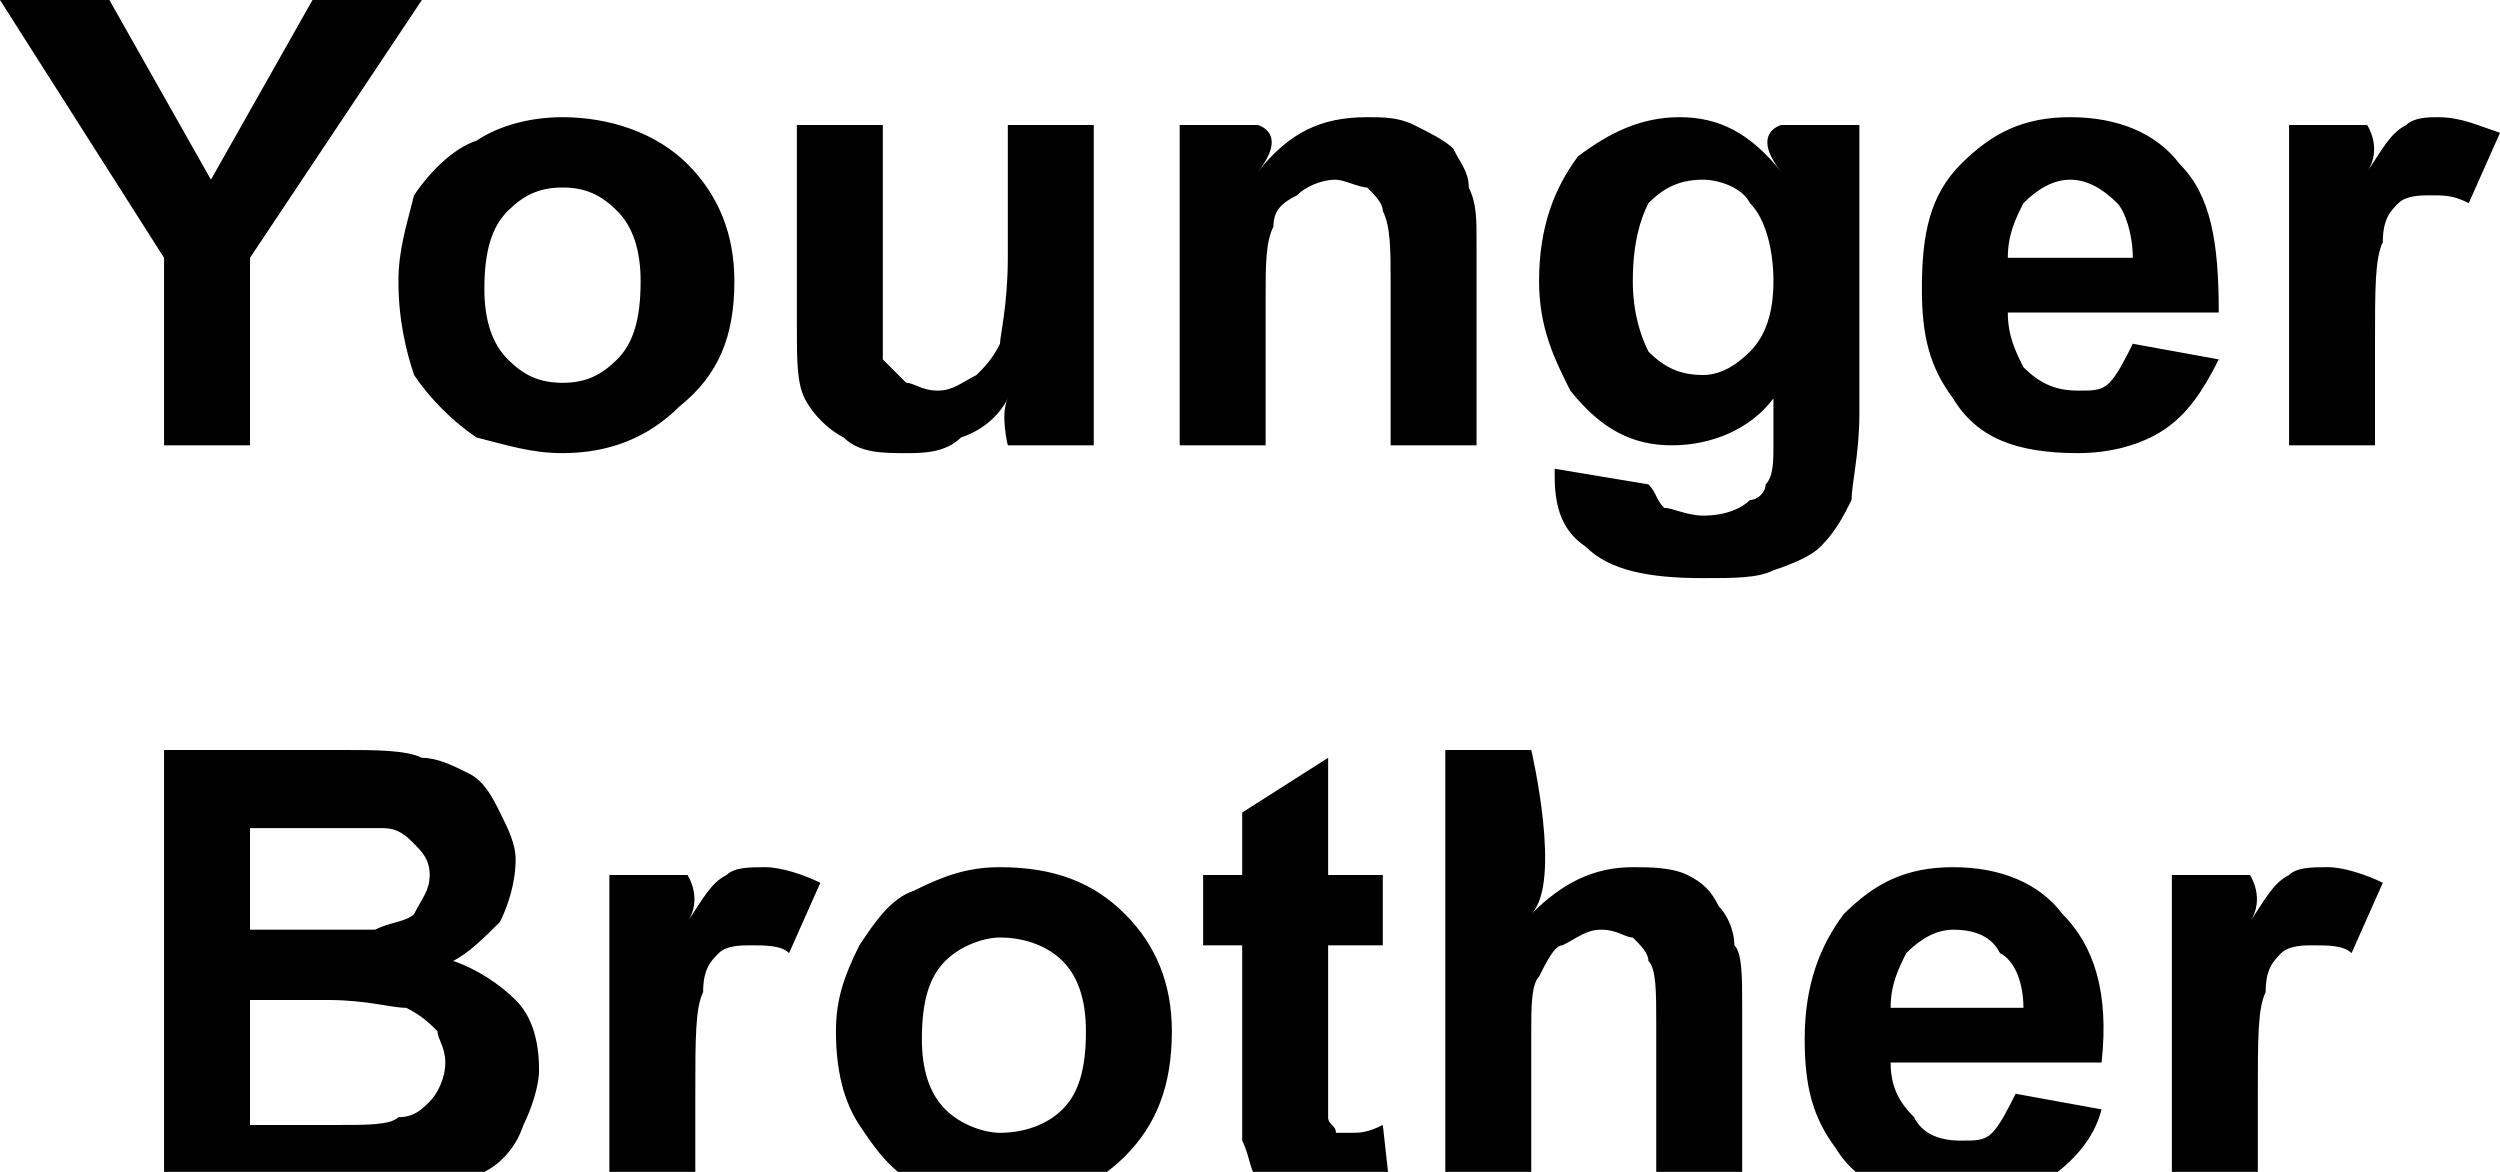 <?xml version="1.0" standalone="no"?><!DOCTYPE svg PUBLIC "-//W3C//DTD SVG 1.1//EN" "http://www.w3.org/Graphics/SVG/1.1/DTD/svg11.dtd"><svg xmlns="http://www.w3.org/2000/svg" version="1.1" style="left: 3.13% !important; width: 94.01% !important;top: 0.39% !important; height61.68% !important;" width="32px" height="15px" viewBox="0 0 32 15">  <desc>Younger Brother</desc>  <defs/>  <g id="Group99375">    <path d="M 2.1 9.6 C 2.1 9.6 4.8 9.6 4.4 9.6 C 4.8 9.6 5.2 9.6 5.4 9.7 C 5.6 9.7 5.8 9.8 6.0 9.9 C 6.2 10.0 6.3 10.2 6.4 10.4 C 6.5 10.6 6.6 10.8 6.6 11.0 C 6.6 11.3 6.5 11.6 6.4 11.8 C 6.2 12.0 6.0 12.2 5.8 12.3 C 6.1 12.4 6.4 12.6 6.6 12.8 C 6.8 13.0 6.9 13.3 6.9 13.7 C 6.9 13.9 6.8 14.2 6.7 14.4 C 6.6 14.7 6.4 14.9 6.2 15.0 C 6.0 15.2 5.7 15.3 5.4 15.3 C 5.2 15.3 4.8 15.3 4.0 15.3 C 4.8 15.3 2.1 15.3 2.1 15.3 L 2.1 9.6 Z M 3.2 10.6 L 3.2 11.9 C 3.2 11.9 4.4 11.9 4.0 11.9 C 4.4 11.9 4.7 11.9 4.8 11.9 C 5.0 11.8 5.2 11.8 5.3 11.7 C 5.4 11.5 5.5 11.4 5.5 11.2 C 5.5 11.0 5.4 10.9 5.3 10.8 C 5.2 10.7 5.1 10.6 4.9 10.6 C 4.8 10.6 4.4 10.6 3.9 10.6 C 4.4 10.6 3.2 10.6 3.2 10.6 Z M 3.2 12.8 L 3.2 14.4 C 3.2 14.4 4.7 14.4 4.3 14.4 C 4.7 14.4 5.0 14.4 5.1 14.3 C 5.3 14.3 5.4 14.2 5.5 14.1 C 5.6 14.0 5.7 13.8 5.7 13.6 C 5.7 13.4 5.6 13.3 5.6 13.2 C 5.5 13.1 5.4 13.0 5.2 12.9 C 5.0 12.9 4.7 12.8 4.2 12.8 C 4.7 12.8 3.2 12.8 3.2 12.8 Z M 8.9 15.3 L 7.8 15.3 L 7.8 11.2 L 8.8 11.2 C 8.8 11.2 9.0 11.5 8.8 11.8 C 9.0 11.5 9.1 11.3 9.3 11.2 C 9.4 11.1 9.6 11.1 9.8 11.1 C 10.0 11.1 10.3 11.2 10.5 11.3 C 10.5 11.3 10.1 12.2 10.1 12.2 C 10.0 12.1 9.8 12.1 9.6 12.1 C 9.5 12.1 9.3 12.1 9.2 12.2 C 9.1 12.3 9.0 12.4 9.0 12.7 C 8.9 12.9 8.9 13.3 8.9 14.0 C 8.9 13.3 8.9 15.3 8.9 15.3 Z M 10.7 13.2 C 10.7 12.8 10.8 12.5 11.0 12.1 C 11.2 11.8 11.4 11.5 11.7 11.4 C 12.1 11.2 12.4 11.1 12.8 11.1 C 13.5 11.1 14.0 11.3 14.4 11.7 C 14.8 12.1 15.0 12.6 15.0 13.2 C 15.0 13.9 14.8 14.4 14.4 14.8 C 14.0 15.2 13.5 15.4 12.8 15.4 C 12.5 15.4 12.1 15.3 11.8 15.2 C 11.4 15.0 11.2 14.7 11.0 14.4 C 10.8 14.1 10.7 13.7 10.7 13.2 Z M 11.8 13.3 C 11.8 13.7 11.9 14.0 12.1 14.2 C 12.3 14.4 12.6 14.5 12.8 14.5 C 13.1 14.5 13.4 14.4 13.6 14.2 C 13.8 14.0 13.9 13.7 13.9 13.2 C 13.9 12.8 13.8 12.5 13.6 12.3 C 13.4 12.1 13.1 12.0 12.8 12.0 C 12.6 12.0 12.3 12.1 12.1 12.3 C 11.9 12.5 11.8 12.8 11.8 13.3 Z M 17.7 11.2 L 17.7 12.1 L 17.0 12.1 C 17.0 12.1 17.0 14.1 17.0 13.7 C 17.0 14.1 17.0 14.3 17.0 14.3 C 17.0 14.4 17.1 14.4 17.1 14.5 C 17.2 14.5 17.2 14.5 17.3 14.5 C 17.4 14.5 17.5 14.5 17.7 14.4 C 17.7 14.4 17.8 15.3 17.8 15.3 C 17.6 15.4 17.3 15.4 17.0 15.4 C 16.8 15.4 16.6 15.4 16.4 15.3 C 16.3 15.3 16.2 15.2 16.1 15.1 C 16.0 15.0 16.0 14.8 15.9 14.6 C 15.9 14.5 15.9 14.2 15.9 13.9 C 15.9 14.2 15.9 12.1 15.9 12.1 L 15.4 12.1 L 15.4 11.2 L 15.9 11.2 L 15.9 10.4 L 17.0 9.7 L 17.0 11.2 L 17.7 11.2 Z M 19.6 9.6 C 19.6 9.6 20.0 11.3 19.6 11.7 C 20.0 11.3 20.4 11.1 20.9 11.1 C 21.1 11.1 21.4 11.1 21.6 11.2 C 21.8 11.3 21.9 11.4 22.0 11.6 C 22.1 11.7 22.2 11.9 22.2 12.1 C 22.3 12.2 22.3 12.5 22.3 12.9 C 22.3 12.5 22.3 15.3 22.3 15.3 L 21.2 15.3 C 21.2 15.3 21.2 12.7 21.2 13.1 C 21.2 12.7 21.2 12.4 21.1 12.3 C 21.1 12.2 21.0 12.1 20.9 12.0 C 20.8 12.0 20.7 11.9 20.5 11.9 C 20.3 11.9 20.2 12.0 20.0 12.1 C 19.9 12.1 19.8 12.3 19.7 12.5 C 19.6 12.6 19.6 12.9 19.6 13.2 C 19.6 12.9 19.6 15.3 19.6 15.3 L 18.5 15.3 L 18.5 9.6 L 19.6 9.6 Z M 25.8 14.0 C 25.8 14.0 26.9 14.2 26.9 14.2 C 26.8 14.6 26.5 14.9 26.2 15.1 C 25.9 15.3 25.5 15.4 25.1 15.4 C 24.4 15.4 23.8 15.2 23.5 14.7 C 23.2 14.3 23.1 13.9 23.1 13.3 C 23.1 12.6 23.3 12.1 23.6 11.7 C 24.0 11.3 24.4 11.1 25.0 11.1 C 25.6 11.1 26.1 11.3 26.4 11.7 C 26.8 12.1 27.0 12.7 26.9 13.6 C 26.9 13.6 24.2 13.6 24.2 13.6 C 24.2 13.9 24.3 14.1 24.5 14.3 C 24.6 14.5 24.8 14.6 25.1 14.6 C 25.3 14.6 25.4 14.6 25.5 14.5 C 25.6 14.4 25.7 14.2 25.8 14.0 Z M 25.9 12.9 C 25.9 12.6 25.8 12.3 25.6 12.2 C 25.5 12.0 25.3 11.9 25.0 11.9 C 24.8 11.9 24.6 12.0 24.4 12.2 C 24.3 12.4 24.2 12.6 24.2 12.9 C 24.2 12.9 25.9 12.9 25.9 12.9 Z M 28.9 15.3 L 27.8 15.3 L 27.8 11.2 L 28.8 11.2 C 28.8 11.2 29.0 11.5 28.8 11.8 C 29.0 11.5 29.1 11.3 29.3 11.2 C 29.4 11.1 29.6 11.1 29.8 11.1 C 30.0 11.1 30.3 11.2 30.5 11.3 C 30.5 11.3 30.1 12.2 30.1 12.2 C 30.0 12.1 29.8 12.1 29.6 12.1 C 29.5 12.1 29.3 12.1 29.2 12.2 C 29.1 12.3 29.0 12.4 29.0 12.7 C 28.9 12.9 28.9 13.3 28.9 14.0 C 28.9 13.3 28.9 15.3 28.9 15.3 Z " stroke="none" fill="#000"/>    <path d="M 2.1 5.7 L 2.1 3.3 L 0.0 0.0 L 1.4 0.0 L 2.7 2.3 L 4.0 0.0 L 5.4 0.0 L 3.2 3.3 L 3.2 5.7 L 2.1 5.7 Z M 5.1 3.6 C 5.1 3.2 5.2 2.9 5.3 2.5 C 5.5 2.2 5.8 1.9 6.1 1.8 C 6.4 1.6 6.8 1.5 7.2 1.5 C 7.8 1.5 8.4 1.7 8.8 2.1 C 9.2 2.5 9.4 3.0 9.4 3.6 C 9.4 4.3 9.2 4.8 8.7 5.2 C 8.3 5.6 7.8 5.8 7.2 5.8 C 6.8 5.8 6.5 5.7 6.1 5.6 C 5.8 5.4 5.5 5.1 5.3 4.8 C 5.2 4.5 5.1 4.1 5.1 3.6 Z M 6.2 3.7 C 6.2 4.1 6.3 4.4 6.5 4.6 C 6.7 4.8 6.9 4.9 7.2 4.9 C 7.5 4.9 7.7 4.8 7.9 4.6 C 8.1 4.4 8.2 4.1 8.2 3.6 C 8.2 3.2 8.1 2.9 7.9 2.7 C 7.7 2.5 7.5 2.4 7.2 2.4 C 6.9 2.4 6.7 2.5 6.5 2.7 C 6.3 2.9 6.2 3.2 6.2 3.7 Z M 12.9 5.7 C 12.9 5.7 12.8 5.3 12.9 5.1 C 12.8 5.3 12.6 5.5 12.3 5.6 C 12.1 5.8 11.8 5.8 11.6 5.8 C 11.3 5.8 11.0 5.8 10.8 5.6 C 10.6 5.5 10.4 5.3 10.3 5.1 C 10.2 4.9 10.2 4.6 10.2 4.2 C 10.2 4.6 10.2 1.6 10.2 1.6 L 11.3 1.6 C 11.3 1.6 11.3 4.1 11.3 3.5 C 11.3 4.1 11.3 4.4 11.3 4.6 C 11.4 4.7 11.5 4.8 11.6 4.9 C 11.7 4.9 11.8 5.0 12.0 5.0 C 12.2 5.0 12.3 4.9 12.5 4.8 C 12.6 4.7 12.7 4.6 12.8 4.4 C 12.8 4.3 12.9 3.9 12.9 3.3 C 12.9 3.9 12.9 1.6 12.9 1.6 L 14.0 1.6 L 14.0 5.7 L 12.9 5.7 Z M 18.9 5.7 L 17.8 5.7 C 17.8 5.7 17.8 3.2 17.8 3.6 C 17.8 3.2 17.8 2.9 17.7 2.7 C 17.7 2.6 17.6 2.5 17.5 2.4 C 17.4 2.4 17.2 2.3 17.1 2.3 C 16.9 2.3 16.7 2.4 16.6 2.5 C 16.4 2.6 16.3 2.7 16.3 2.9 C 16.2 3.1 16.2 3.4 16.2 3.8 C 16.2 3.4 16.2 5.7 16.2 5.7 L 15.1 5.7 L 15.1 1.6 L 16.1 1.6 C 16.1 1.6 16.5 1.7 16.1 2.2 C 16.5 1.7 16.9 1.5 17.5 1.5 C 17.7 1.5 17.9 1.5 18.1 1.6 C 18.3 1.7 18.5 1.8 18.6 1.9 C 18.7 2.1 18.8 2.2 18.8 2.4 C 18.9 2.6 18.9 2.8 18.9 3.1 C 18.9 2.8 18.9 5.7 18.9 5.7 Z M 19.9 6.1 C 19.9 6.1 19.9 6.1 19.9 6.0 C 19.9 6.0 21.1 6.2 21.1 6.2 C 21.2 6.3 21.2 6.4 21.3 6.5 C 21.4 6.5 21.6 6.6 21.8 6.6 C 22.1 6.6 22.3 6.5 22.4 6.4 C 22.5 6.4 22.6 6.3 22.6 6.2 C 22.7 6.1 22.7 5.9 22.7 5.7 C 22.7 5.7 22.7 5.1 22.7 5.1 C 22.4 5.5 21.9 5.7 21.4 5.7 C 20.9 5.7 20.5 5.5 20.1 5.0 C 19.9 4.6 19.7 4.2 19.7 3.6 C 19.7 2.9 19.9 2.4 20.2 2.0 C 20.6 1.7 21.0 1.5 21.5 1.5 C 22.0 1.5 22.4 1.7 22.8 2.2 C 22.4 1.7 22.8 1.6 22.8 1.6 L 23.8 1.6 C 23.8 1.6 23.8 5.8 23.8 5.3 C 23.8 5.8 23.7 6.2 23.7 6.4 C 23.6 6.6 23.5 6.8 23.3 7.0 C 23.2 7.1 23.0 7.2 22.7 7.3 C 22.5 7.4 22.2 7.4 21.8 7.4 C 21.1 7.4 20.6 7.3 20.3 7.0 C 20.0 6.8 19.9 6.5 19.9 6.1 C 19.9 6.1 19.9 6.1 19.9 6.1 Z M 20.9 3.6 C 20.9 4.0 21.0 4.3 21.1 4.5 C 21.3 4.7 21.5 4.8 21.8 4.8 C 22.0 4.8 22.2 4.7 22.4 4.5 C 22.6 4.3 22.7 4.0 22.7 3.6 C 22.7 3.2 22.6 2.8 22.4 2.6 C 22.3 2.4 22.0 2.3 21.8 2.3 C 21.5 2.3 21.3 2.4 21.1 2.6 C 21.0 2.8 20.9 3.1 20.9 3.6 Z M 27.3 4.4 C 27.3 4.4 28.4 4.6 28.4 4.6 C 28.2 5.0 28.0 5.3 27.7 5.5 C 27.4 5.7 27.0 5.8 26.6 5.8 C 25.8 5.8 25.3 5.6 25.0 5.1 C 24.7 4.7 24.6 4.3 24.6 3.7 C 24.6 3.0 24.7 2.5 25.1 2.1 C 25.5 1.7 25.9 1.5 26.5 1.5 C 27.1 1.5 27.6 1.7 27.9 2.1 C 28.3 2.5 28.4 3.1 28.4 4.0 C 28.4 4.0 25.7 4.0 25.7 4.0 C 25.7 4.3 25.8 4.5 25.9 4.7 C 26.1 4.9 26.3 5.0 26.6 5.0 C 26.8 5.0 26.9 5.0 27.0 4.9 C 27.1 4.8 27.2 4.6 27.3 4.4 Z M 27.3 3.3 C 27.3 3.0 27.2 2.7 27.1 2.6 C 26.9 2.4 26.7 2.3 26.5 2.3 C 26.3 2.3 26.1 2.4 25.9 2.6 C 25.8 2.8 25.7 3.0 25.7 3.3 C 25.7 3.3 27.3 3.3 27.3 3.3 Z M 30.4 5.7 L 29.3 5.7 L 29.3 1.6 L 30.3 1.6 C 30.3 1.6 30.5 1.9 30.3 2.2 C 30.5 1.9 30.6 1.7 30.8 1.6 C 30.9 1.5 31.1 1.5 31.2 1.5 C 31.5 1.5 31.7 1.6 32.0 1.7 C 32.0 1.7 31.6 2.6 31.6 2.6 C 31.4 2.5 31.3 2.5 31.1 2.5 C 31.0 2.5 30.8 2.5 30.7 2.6 C 30.6 2.7 30.5 2.8 30.5 3.1 C 30.4 3.3 30.4 3.7 30.4 4.4 C 30.4 3.7 30.4 5.7 30.4 5.7 Z " stroke="none" fill="#000"/>  </g></svg>